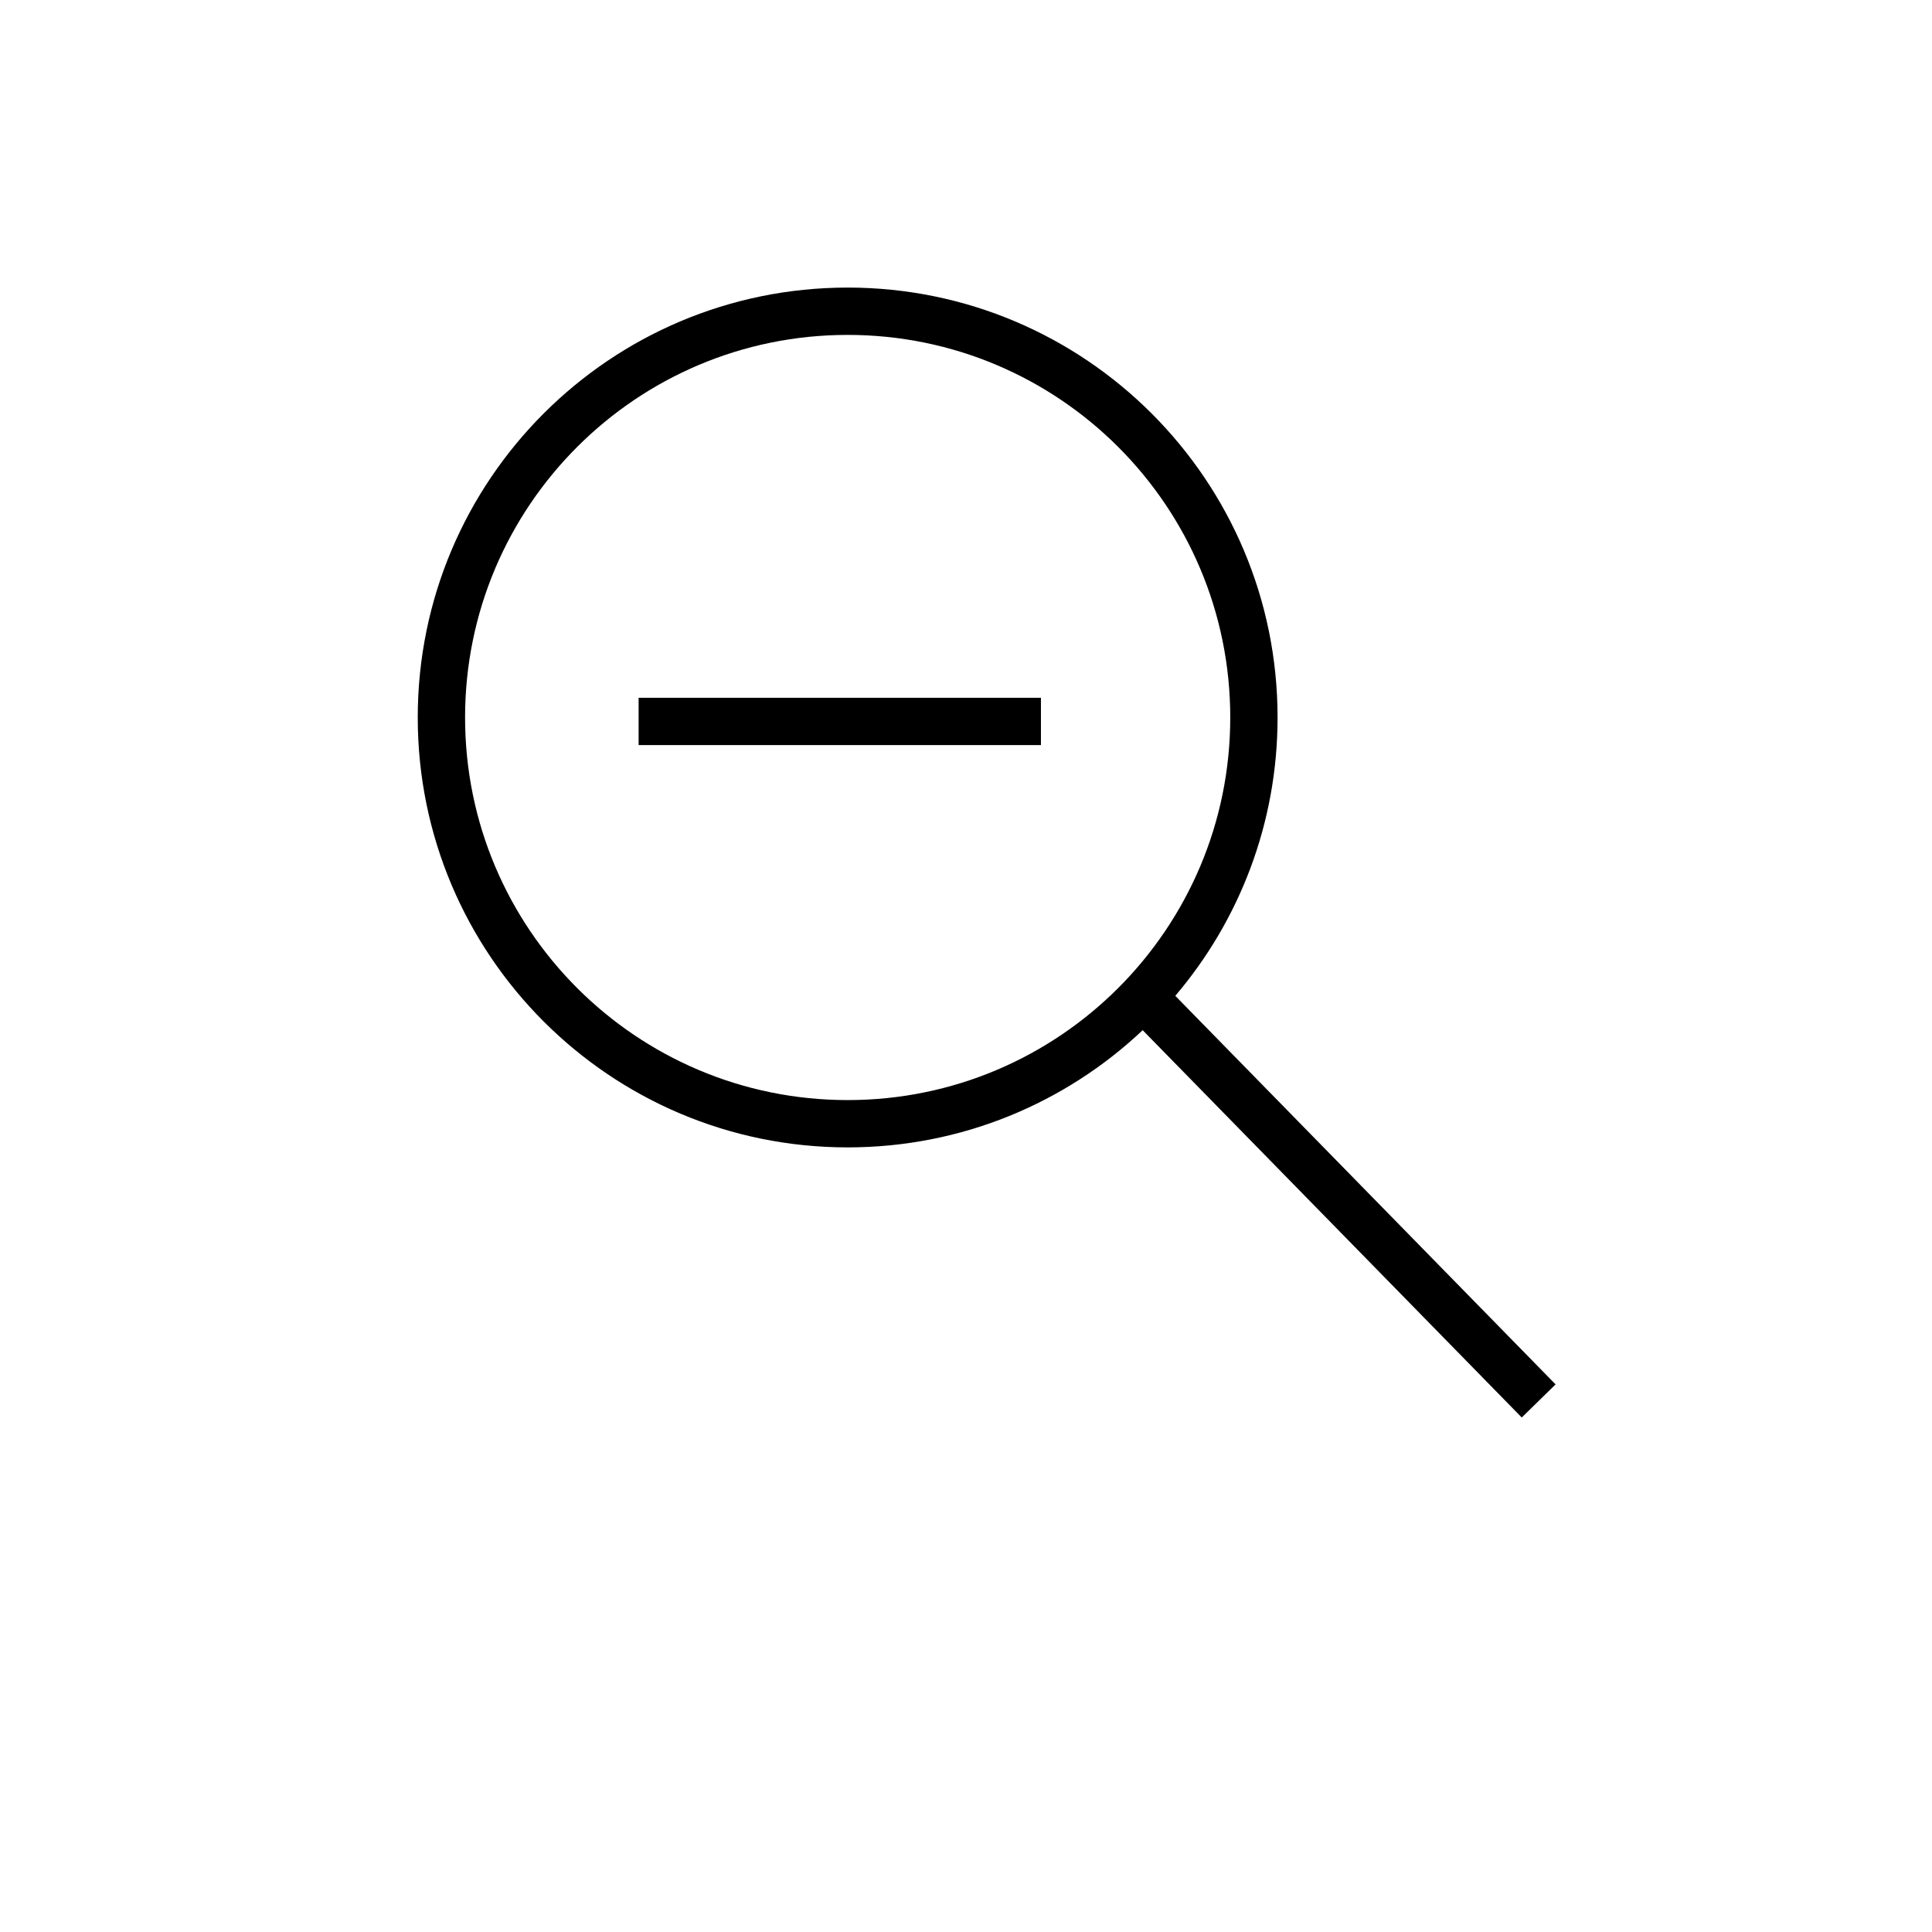 <?xml version="1.0" encoding="UTF-8"?>
<!-- Uploaded to: ICON Repo, www.iconrepo.com, Generator: ICON Repo Mixer Tools -->
<svg fill="#000000" width="800px" height="800px" version="1.1" viewBox="144 144 512 512" xmlns="http://www.w3.org/2000/svg">
 <path d="m368.64 220.21c62.922 0 113.93 51.012 113.93 113.93 0 28.137-10.203 53.895-27.105 73.77l100.78 102.97-8.965 8.773-100.46-102.64c-20.402 19.258-47.914 31.059-78.184 31.059-62.922 0-113.93-51.008-113.93-113.93 0-62.922 51.008-113.93 113.93-113.93zm0 12.543c-55.996 0-101.39 45.395-101.39 101.39 0 55.996 45.391 101.39 101.39 101.39s101.39-45.391 101.39-101.39c0-55.996-45.395-101.39-101.39-101.39zm51.219 96.164v12.543h-106.62v-12.543z"/>
</svg>